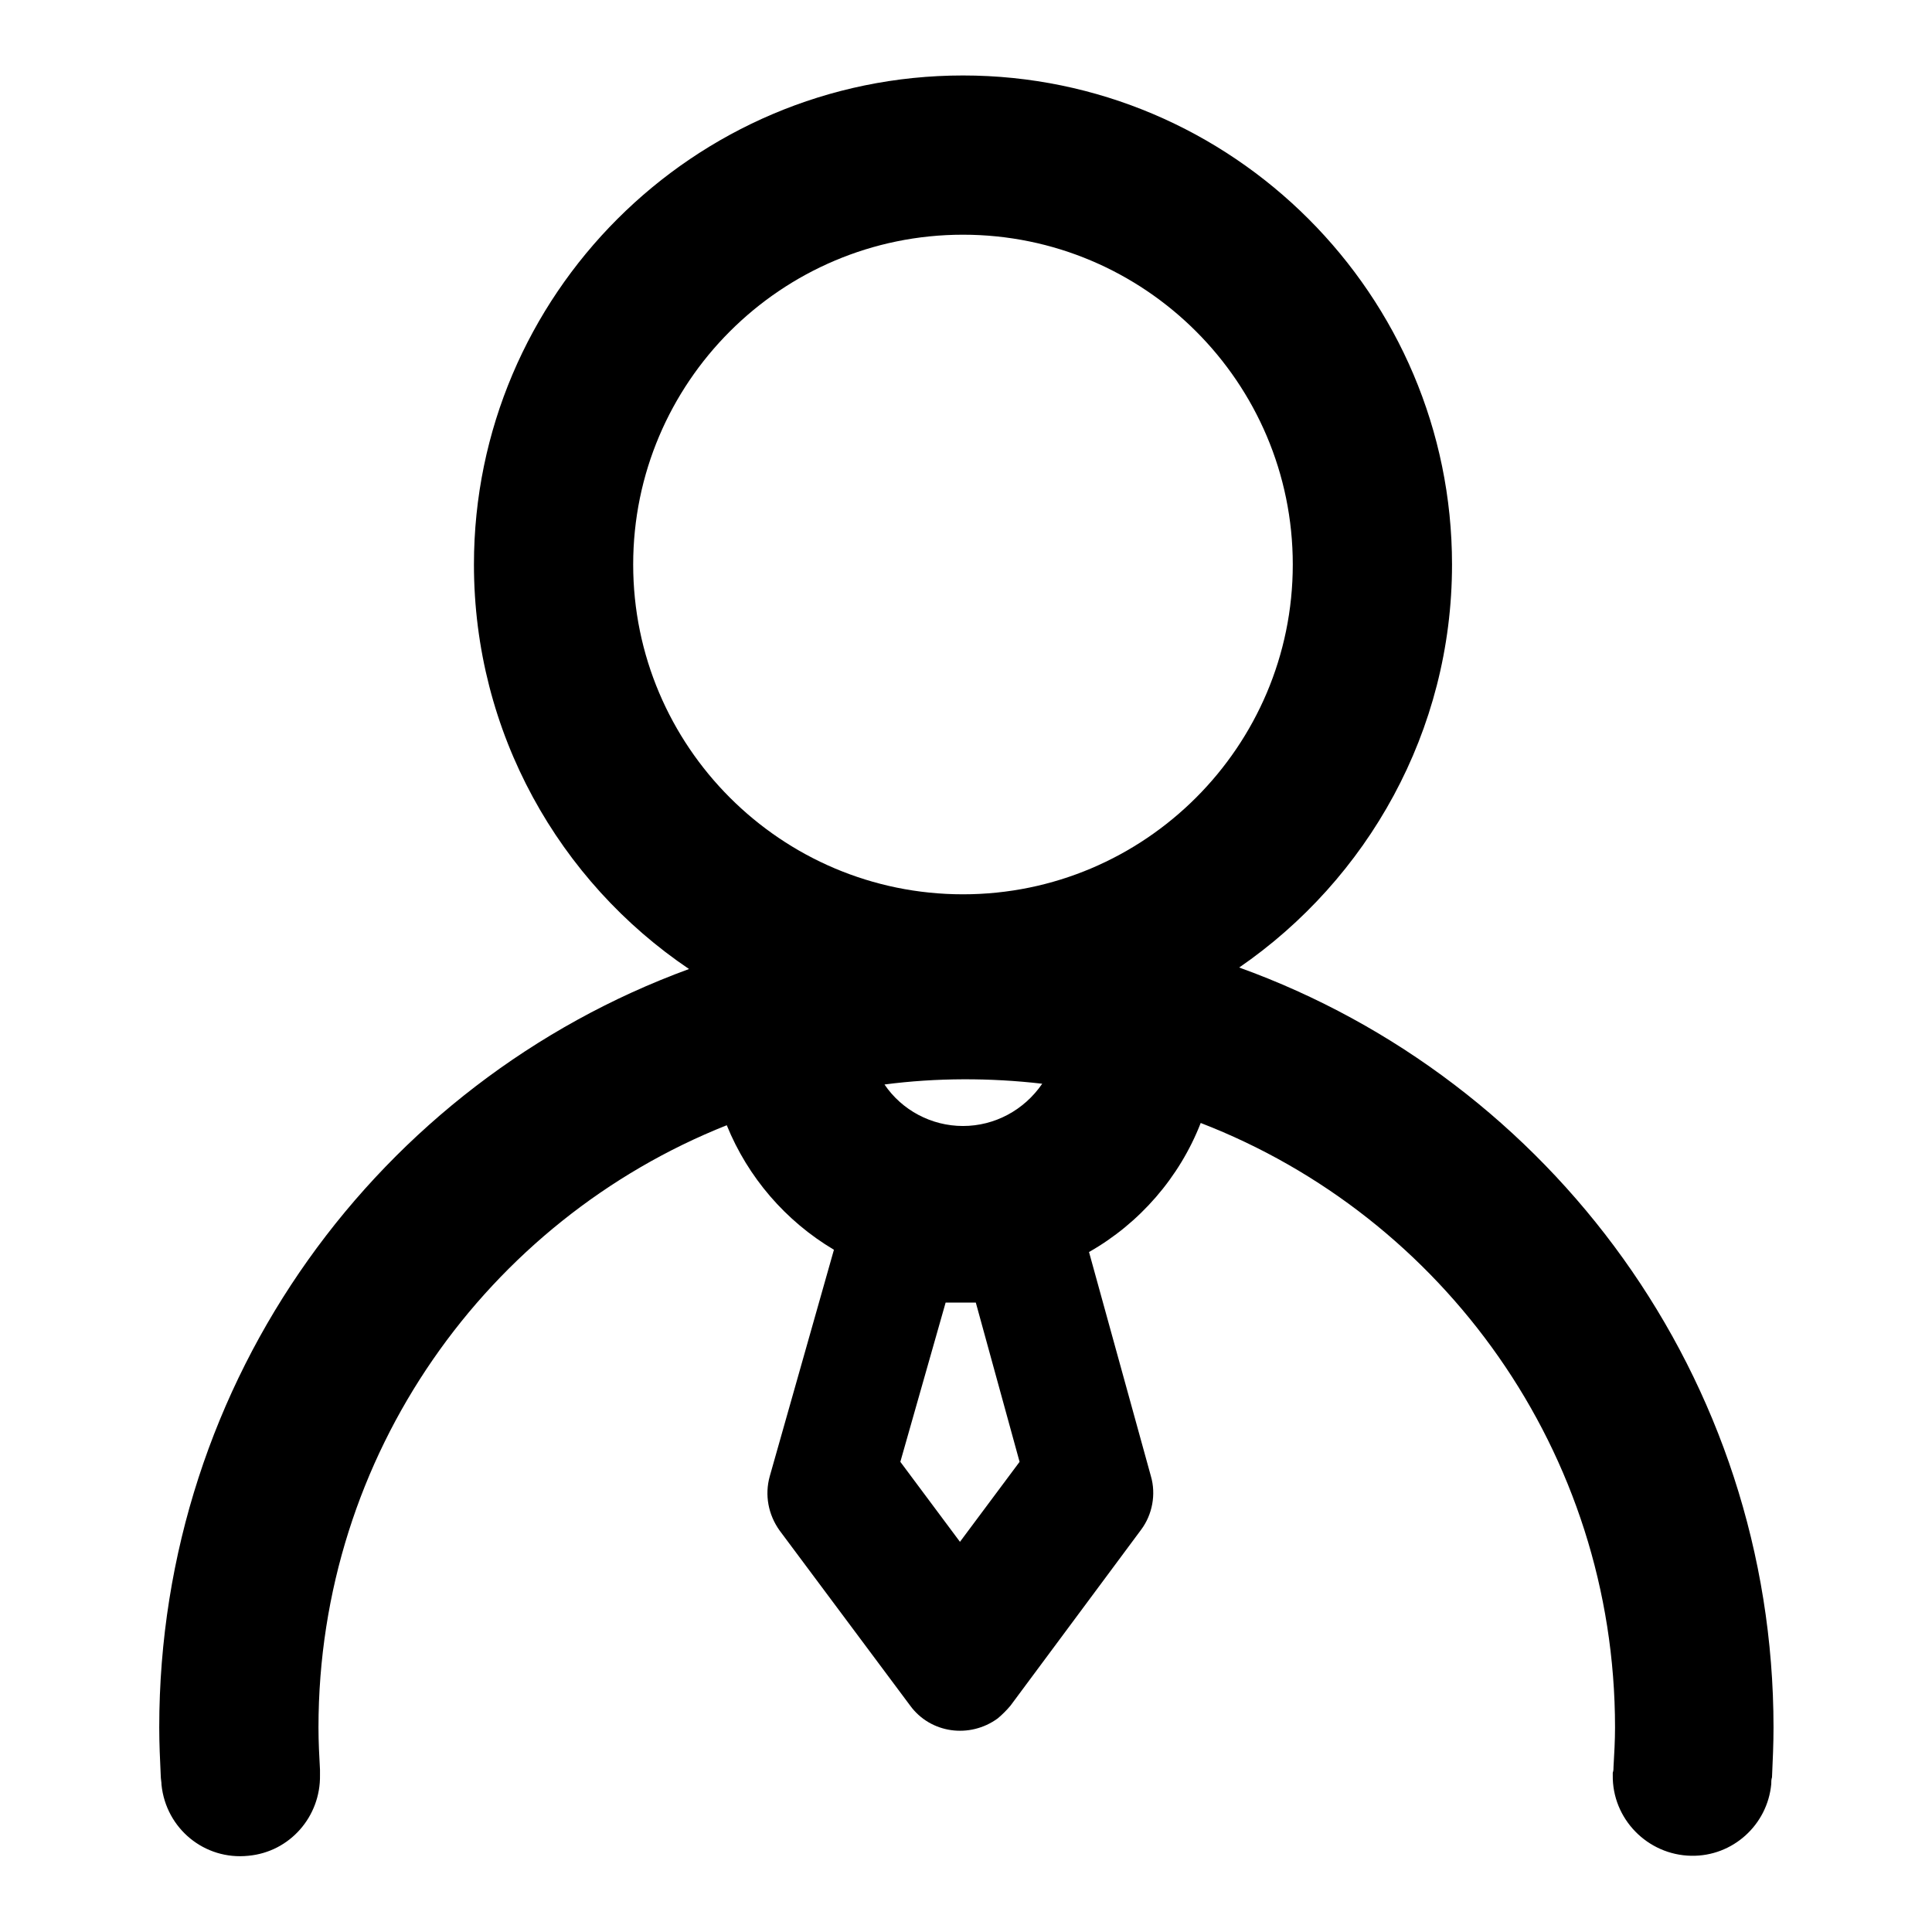 <?xml version="1.0" encoding="utf-8"?>
<!-- Svg Vector Icons : http://www.onlinewebfonts.com/icon -->
<!DOCTYPE svg PUBLIC "-//W3C//DTD SVG 1.1//EN" "http://www.w3.org/Graphics/SVG/1.1/DTD/svg11.dtd">
<svg version="1.1" xmlns="http://www.w3.org/2000/svg" xmlns:xlink="http://www.w3.org/1999/xlink" x="0px" y="0px" viewBox="0 0 256 256" enable-background="new 0 0 256 256" xml:space="preserve">
<g> <path fill="#000000" d="M164.2,128.2c17-11.7,28.2-31.3,28.2-53.4c0-35.7-29.1-64.8-64.8-64.8c-35.7,0-64.8,29.1-64.8,64.8 c0,22.3,11.3,42,28.5,53.6c-41,15-70.2,54.3-70.2,100.5c0,2.1,0.1,4.3,0.2,6.4c0,0.4,0.1,0.8,0.1,1.2c0.6,5.8,5.7,10,11.5,9.4 c5.5-0.5,9.6-5.2,9.5-10.7c0-0.2,0-0.3,0-0.5v-0.2c-0.1-1.8-0.2-3.7-0.2-5.6c0-36.2,22.4-67.2,54.1-79.8 c2.8,6.9,7.8,12.7,14.2,16.5l-8.5,30c-0.7,2.5-0.2,5.1,1.3,7.2l17.3,23.2c2.7,3.7,7.9,4.4,11.6,1.7c0.6-0.5,1.2-1.1,1.7-1.7 l17.3-23.3c1.5-2,2-4.7,1.3-7.1l-8.2-29.7c6.7-3.8,12-9.9,14.8-17.1c32.1,12.4,54.9,43.6,54.9,80.1c0,1.7-0.1,3.5-0.2,5.2 c0,0.3,0,0.5-0.1,0.8v0.3c-0.1,5.8,4.6,10.6,10.4,10.7c5.5,0.1,10.1-4.1,10.6-9.5c0-0.3,0-0.6,0.1-0.9c0.1-2.2,0.2-4.4,0.2-6.6 C235,182.6,205.5,143.1,164.2,128.2z M127.6,31.1c24.1,0,43.7,19.6,43.7,43.7s-19.6,43.7-43.7,43.7c-24.1,0-43.7-19.6-43.7-43.7 C83.9,50.7,103.5,31.1,127.6,31.1L127.6,31.1z M127.2,204.3l-7.9-10.6l6-21.1h4l5.8,21.1L127.2,204.3z M127.6,149.2 c-4.2,0-8.1-2.1-10.4-5.5c6.9-0.9,14-0.9,20.9-0.1C135.7,147.1,131.8,149.2,127.6,149.2L127.6,149.2z"/></g>
</svg>